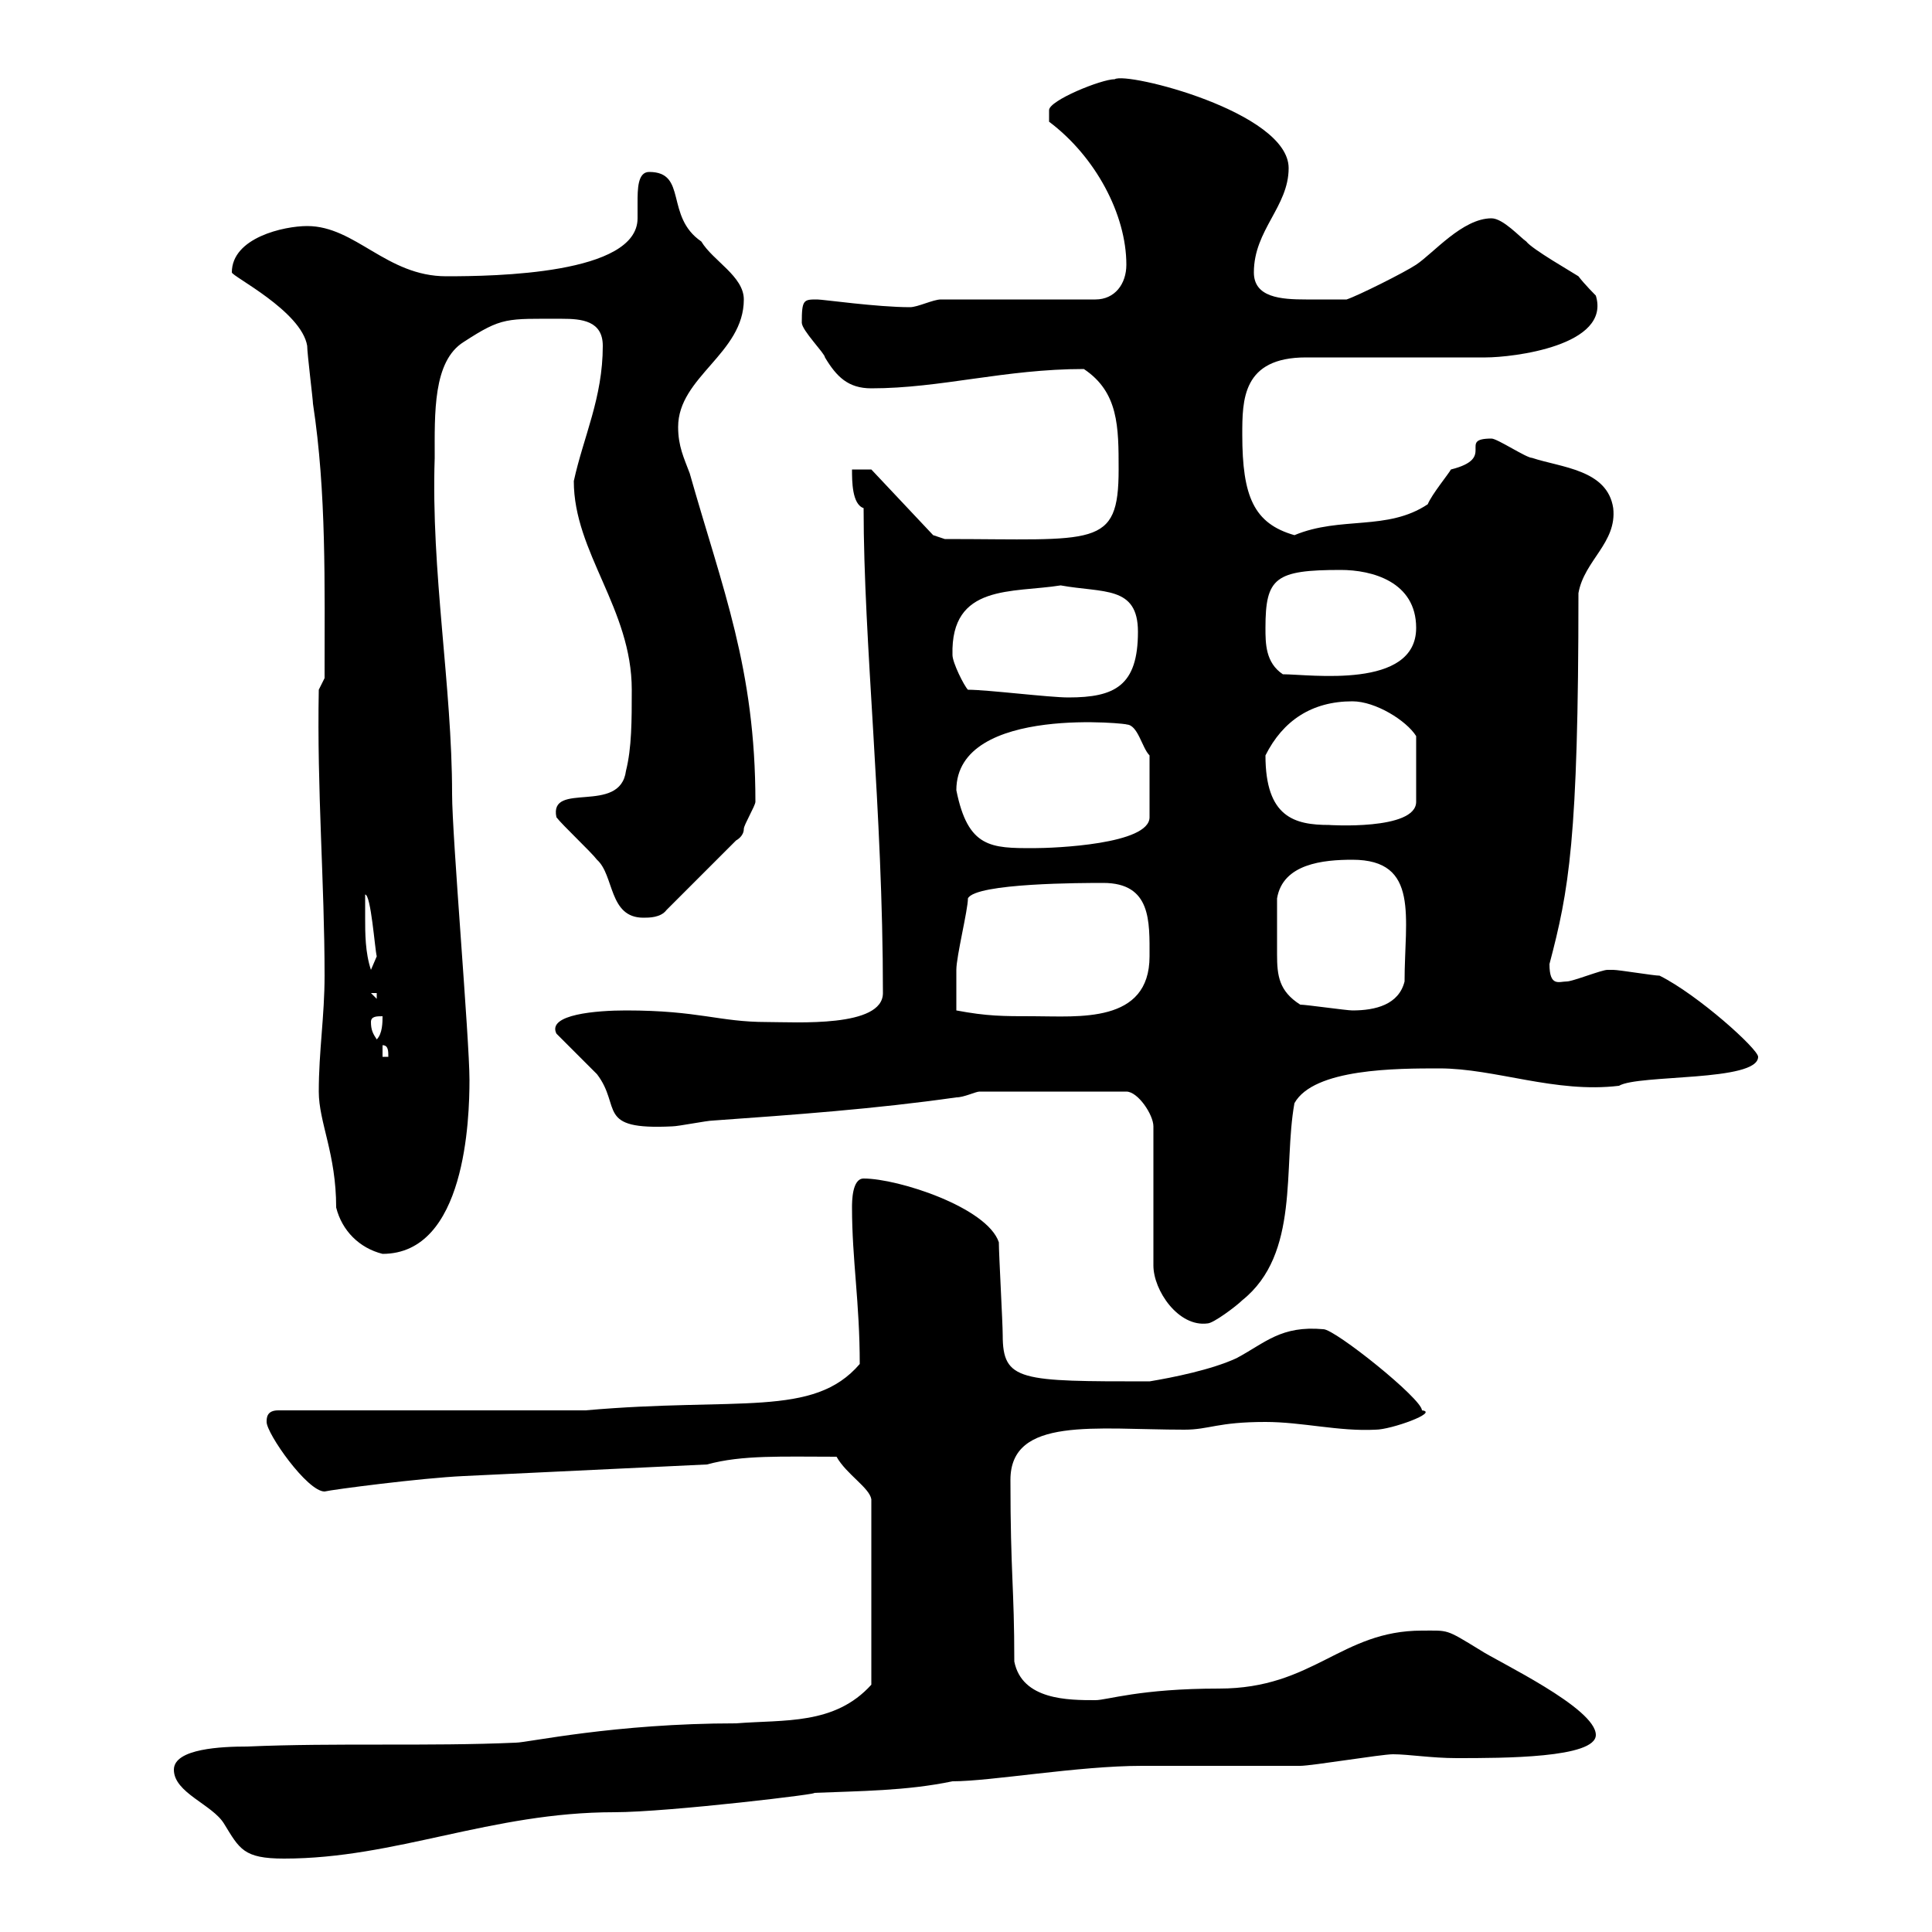 <svg xmlns="http://www.w3.org/2000/svg" xmlns:xlink="http://www.w3.org/1999/xlink" width="300" height="300"><path d="M27 274.80C27 278.40 33 280.20 34.80 283.20C37.20 287.10 37.80 288.60 44.10 288.60C61.50 288.60 76.20 281.40 95.40 281.40C103.80 281.40 128.70 278.40 126.30 278.40C133.50 278.10 140.70 278.10 147.90 276.60C153.90 276.60 167.40 274.20 177.30 274.20C180.30 274.20 199.20 274.20 201.90 274.20C203.70 274.20 214.50 272.40 216.30 272.40C218.70 272.40 222.30 273 226.20 273C233.40 273 247.80 273 247.80 269.40C247.80 265.20 232.50 258 229.80 256.20C224.40 252.90 225 253.20 220.80 253.20C208.20 253.20 204 262.20 189.30 262.20C177 262.20 171.90 264 170.10 264C165.90 264 158.70 264 157.50 258C157.50 246.30 156.90 244.50 156.90 229.80C156.90 219.90 170.10 222 183.90 222C187.80 222 189 220.80 196.50 220.80C202.20 220.80 207.90 222.30 213.60 222C216 222 223.50 219.30 220.80 219C220.80 217.20 207.30 206.40 205.50 206.40C198.90 205.80 196.50 208.50 192 210.90C188.10 212.70 182.10 213.90 178.50 214.50C158.40 214.50 155.70 214.50 155.70 207.30C155.70 205.50 155.10 194.70 155.10 192.90C153.30 187.50 139.50 183 134.10 183C132.30 183 132.30 186.60 132.30 187.50C132.30 195.60 133.50 202.20 133.50 211.80C126.30 220.20 114.60 216.90 90.90 219L43.20 219C41.40 219 41.40 220.20 41.40 220.80C41.40 222.60 47.70 231.60 50.40 231.60C51.60 231.30 65.40 229.50 72 229.20L109.80 227.40C115.20 225.90 121.50 226.20 129.90 226.20C131.40 228.90 135 231 135.30 232.80L135.30 261.60C129.60 267.90 121.80 267 114.30 267.60C95.40 267.60 81.90 270.60 80.10 270.60C66.60 271.20 52.20 270.60 38.40 271.20C34.50 271.20 27 271.50 27 274.80ZM152.10 169.50L174.90 169.50C176.70 169.50 179.10 173.10 179.10 174.90L179.10 196.50C179.10 200.40 183 206.10 187.50 205.50C188.40 205.50 192 202.80 192.90 201.90C201.90 194.70 199.20 181.20 201 171.30C204 165.90 216.90 165.90 223.50 165.90C232.20 165.90 241.50 169.80 251.40 168.60C254.40 166.80 273 168 273 164.10C273 162.90 263.70 154.50 257.70 151.50C256.80 151.50 251.40 150.60 250.50 150.60C250.50 150.60 250.50 150.60 249.60 150.60C248.70 150.60 244.20 152.40 243.30 152.40C242.10 152.40 240.60 153.30 240.60 149.70C243.60 138.30 245.10 130.50 245.10 92.10C246 87 251.10 84.30 250.50 78.90C249.60 72.90 242.40 72.60 237.90 71.10C237 71.10 232.50 68.10 231.60 68.10C226.20 68.10 232.50 71.10 225.30 72.90C225 73.50 222.30 76.80 221.70 78.30C215.40 82.50 208.20 80.10 201 83.10C194.70 81.30 192.90 77.10 192.90 67.50C192.90 62.10 192.90 55.50 202.80 55.50L230.70 55.50C234.90 55.50 250.20 53.70 247.80 45.90C247.80 45.90 246 44.10 245.10 42.90C244.20 42.30 237.90 38.70 237 37.50C236.10 36.90 233.40 33.90 231.60 33.90C227.10 33.90 222.60 39.30 219.90 41.10C218.10 42.30 210.90 45.90 209.10 46.50C207 46.50 205.20 46.50 202.80 46.50C198.90 46.50 194.70 46.20 194.70 42.30C194.70 35.70 200.10 32.10 200.10 26.10C200.10 17.40 174.90 11.10 173.10 12.30C171 12.30 162.90 15.60 162.90 17.10C162.90 17.70 162.90 18.90 162.90 18.90C170.10 24.30 174.90 33.30 174.90 41.10C174.90 44.10 173.10 46.50 170.10 46.50L146.10 46.50C144.90 46.50 142.50 47.70 141.30 47.70C136.20 47.70 127.80 46.50 126.90 46.50C124.80 46.50 124.50 46.50 124.50 50.10C124.50 51.30 128.10 54.90 128.10 55.50C129.90 58.50 131.70 60.30 135.30 60.30C146.10 60.30 156 57.30 168.30 57.30C173.70 60.90 173.70 66.30 173.70 72.90C173.70 85.20 170.10 83.70 146.70 83.70L144.90 83.10L135.30 72.90L132.30 72.90C132.30 74.70 132.30 78.30 134.10 78.90C134.10 99.90 137.10 125.70 137.10 154.20C137.10 159.60 123.60 158.70 119.10 158.70C111.60 158.70 108.60 156.90 97.20 156.90C92.70 156.90 84.90 157.50 86.40 160.50C87.30 161.40 91.80 165.90 92.70 166.80C96.60 171.90 92.40 175.50 104.40 174.90C105.30 174.90 109.80 174 110.70 174C123.30 173.10 135.90 172.20 148.50 170.40C149.70 170.40 151.50 169.50 152.10 169.50ZM49.50 169.50C49.50 174.30 52.20 179.10 52.20 187.50C53.10 191.10 55.80 193.80 59.40 194.70C72.30 194.70 72.90 173.70 72.90 167.70C72.90 161.40 70.20 129.90 70.20 123.30C70.20 106.50 66.90 88.80 67.50 71.10C67.50 64.20 67.20 56.10 72 53.10C78 49.20 78.60 49.50 87.30 49.50C90.30 49.50 93.60 49.80 93.60 53.70C93.60 61.80 90.60 67.80 89.10 74.70C89.10 85.80 98.10 94.50 98.10 107.10C98.10 111.90 98.10 116.10 97.20 119.70C96.30 126.60 85.20 121.20 86.40 126.90C87.30 128.10 91.80 132.30 92.70 133.50C95.40 135.90 94.50 142.50 99.90 142.50C100.80 142.50 102.60 142.50 103.50 141.30L114.30 130.50C114.30 130.50 115.50 129.90 115.50 128.70C115.50 128.10 117.30 125.10 117.30 124.50C117.30 103.80 112.20 91.50 107.10 73.50C106.20 71.10 105.30 69.30 105.30 66.30C105.30 58.50 115.50 54.90 115.50 46.50C115.50 42.90 110.70 40.50 108.90 37.50C103.20 33.60 106.80 26.70 100.80 26.70C99 26.70 99 29.40 99 31.50C99 32.70 99 33.60 99 33.90C99 42.60 76.80 42.90 69.30 42.90C60 42.90 55.20 35.10 47.70 35.10C44.10 35.10 36 36.90 36 42.30C36 42.90 46.80 48.30 47.70 53.70C47.70 54.90 48.60 62.10 48.60 62.70C50.70 76.50 50.40 90.60 50.40 105.30L49.50 107.10C49.20 122.70 50.40 137.10 50.40 151.50C50.40 157.80 49.50 163.20 49.50 169.50ZM59.40 162.30C60.30 162.30 60.30 163.20 60.30 164.10L59.40 164.10ZM57.60 158.70C57.60 157.80 58.50 157.80 59.40 157.80C59.40 158.70 59.40 160.50 58.50 161.40C57.90 160.50 57.60 159.90 57.60 158.70ZM148.50 156.90C148.50 155.10 148.50 152.70 148.50 150.60C148.50 148.50 150.30 141.30 150.30 139.50C151.50 137.10 168.30 137.10 171.30 137.10C178.80 137.10 178.50 143.10 178.50 148.50C178.50 159 167.40 157.80 160.50 157.80C155.70 157.80 153.30 157.80 148.50 156.90ZM201.90 156C198.60 153.90 198.30 151.50 198.30 148.20C198.30 146.10 198.30 143.40 198.30 139.50C199.20 134.10 205.50 133.50 210 133.50C220.50 133.50 218.10 142.50 218.10 152.40C217.20 156 213.60 156.90 210 156.90C209.10 156.90 202.80 156 201.90 156ZM57.60 154.20L58.50 154.20L58.50 155.10ZM56.70 142.50C56.70 141.30 56.70 139.50 56.70 138.90C57.60 138.90 58.20 147.30 58.50 148.50L57.60 150.60C56.70 147.90 56.70 144.90 56.70 142.50ZM148.50 122.70C148.50 109.20 176.40 112.50 174.90 112.50C176.70 112.50 177.30 116.10 178.50 117.30L178.50 126.90C178.50 131.10 163.80 131.70 160.50 131.70C153.90 131.70 150.30 131.70 148.50 122.70ZM196.50 117.30C199.20 111.90 203.70 108.90 210 108.90C213.60 108.90 218.40 111.90 219.90 114.30L219.90 124.50C219.90 129 206.10 128.10 206.40 128.10C201 128.10 196.50 126.90 196.50 117.30ZM150.30 107.10C149.70 106.50 147.90 102.90 147.90 101.70C147.60 90.60 157.20 92.10 164.70 90.90C171.30 92.10 176.70 90.90 176.70 98.10C176.70 106.50 173.10 108.30 165.90 108.30C162.90 108.30 153.30 107.10 150.30 107.10ZM196.50 97.50C196.50 89.70 198 88.50 208.20 88.50C213 88.50 219.90 90.30 219.90 97.50C219.90 107.10 203.40 104.70 199.20 104.70C196.50 102.90 196.50 99.90 196.50 97.50Z"/></svg>